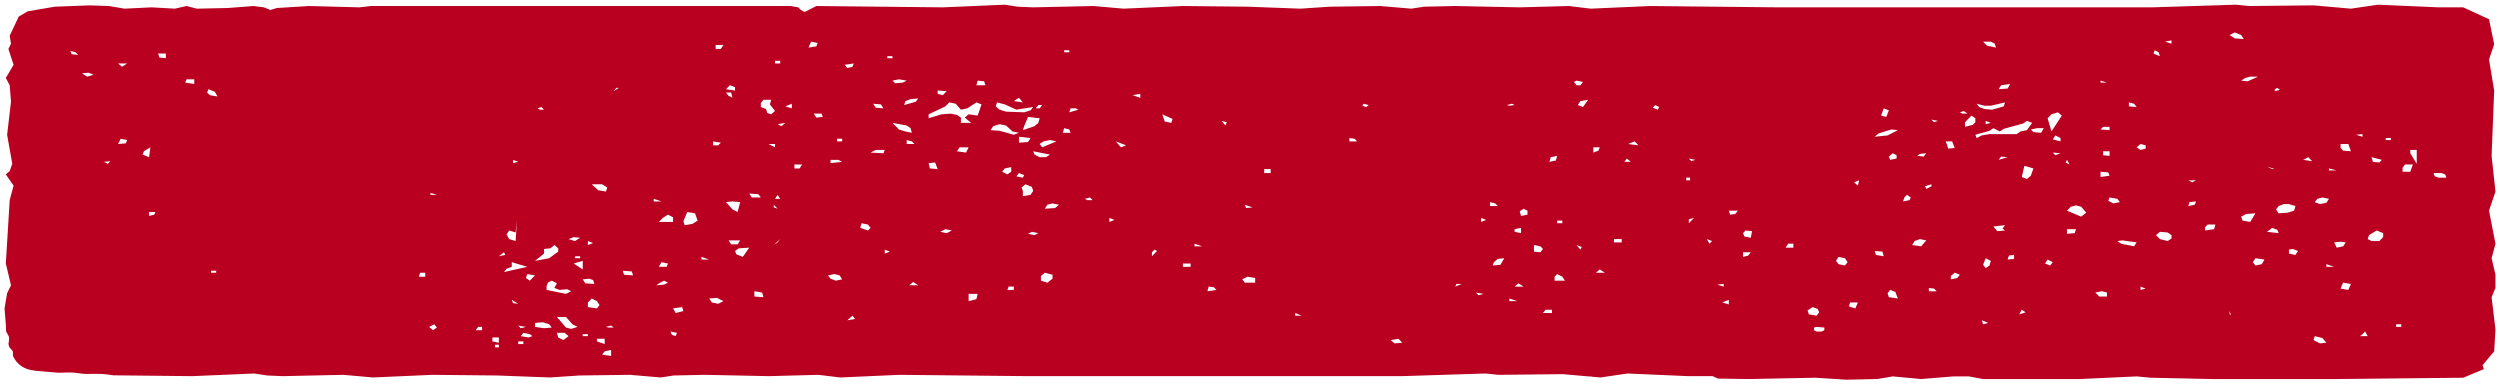 <?xml version="1.0" encoding="UTF-8"?> <svg xmlns="http://www.w3.org/2000/svg" width="448" height="69" viewBox="0 0 448 69" fill="none"> <path d="M446.031 37.755L447.187 34.324L446.494 27.935L446.956 16.223L446.031 10.662L446.956 7.941L446.031 3.445L441.405 1.316H437.011L426.141 0.842L421.284 1.552L414.577 0.961L403.012 1.079L400.7 0.842L385.666 1.316H318.594L295.697 1.079L285.059 1.552L281.127 1.079L272.338 1.316L260.774 1.079L255.223 1.197L252.91 1.552L247.359 1.079L238.339 1.197L233.02 1.552L223.537 1.197L211.973 1.079L201.334 1.552L196.015 1.079L185.145 1.316L182.369 1.197L180.056 0.842L168.955 1.316L146.289 1.079L144.208 2.144L143.514 1.789L143.051 1.316L141.663 1.079H66.497L64.415 1.316L55.395 1.079L49.613 1.434L48.457 1.789L47.3 1.316L45.45 1.079L40.824 1.434L35.274 1.552L33.423 1.079L31.342 1.552L27.179 1.316L22.322 1.552L19.546 1.079L16.077 0.961L9.833 1.197L4.976 2.025L3.357 2.972L1.738 6.403L1.969 7.823L1.506 8.769L2.431 11.608L1.044 13.975L1.738 15.276L1.969 18.234L1.275 24.149L2.2 29.355L1.738 30.657L1.044 31.248L2.431 33.259L1.738 35.862L1.044 47.22L1.969 51.124L1.275 52.544L0.812 55.265L1.044 58.105L1.095 59.36C1.097 59.375 1.1 59.39 1.102 59.406C1.272 59.788 1.605 60.156 1.637 60.555C1.659 60.829 1.595 61.101 1.553 61.373C1.539 61.461 1.524 61.551 1.517 61.641C1.548 61.745 1.575 61.849 1.594 61.953C1.617 62.039 1.645 62.126 1.671 62.212C1.944 62.587 2.436 62.889 2.308 63.321C2.289 63.384 2.312 63.817 2.423 64.013C2.849 64.761 3.481 65.605 4.753 66.086C5.758 66.466 7.154 66.509 8.346 66.61C9.039 66.668 9.734 66.723 10.423 66.794C10.584 66.81 12.535 66.705 13.253 66.775C14.016 66.85 14.752 67.004 15.536 67.01C16.374 67.017 17.205 66.97 18.044 67.005C18.82 67.037 19.572 67.127 20.305 67.258L34.464 67.406L45.566 66.932L47.879 67.287L50.654 67.406L61.524 67.169L66.844 67.642L77.483 67.169L89.047 67.287L98.529 67.642L103.849 67.287L112.869 67.169L118.42 67.642L120.732 67.287L126.283 67.169L137.847 67.406L146.636 67.169L150.568 67.642L161.207 67.169L184.104 67.406H251.176L266.209 66.932L268.522 67.169L280.086 67.05L284.77 67.464L285.059 67.451L285.332 67.513L286.793 67.642L291.65 66.932L302.52 67.406H306.915L307.868 67.844L313.506 67.924L325.302 67.688L330.852 68.043L336.403 67.924L339.179 67.451L344.267 67.924L350.049 67.451H352.824L355.368 67.924H372.714L382.891 67.451L385.435 67.688L396.305 67.924H418.74L441.405 67.688L445.106 66.15L444.875 65.44L446.956 62.955L447.187 59.051L446.494 53.254L447.187 51.597V49.231L446.494 46.273L447.187 43.671L446.031 37.755ZM12.839 9.716L12.608 9.124L13.533 9.361L13.996 9.834L12.839 9.716ZM15.615 13.738L14.689 13.147L15.846 13.028L16.771 13.383L15.615 13.738ZM19.315 29.355L18.621 29L19.778 28.882L19.315 29.355ZM22.553 25.688L21.165 25.806L21.628 24.859L22.784 25.096L22.553 25.688ZM21.859 11.963L21.165 11.372H22.784L21.859 11.963ZM25.791 27.107L26.947 26.397L26.716 28.172L25.56 27.699L25.791 27.107ZM27.641 38.465L26.716 38.702V37.992H27.872L27.641 38.465ZM29.723 10.425L28.566 10.307L28.335 9.597H29.723V10.425ZM34.811 15.04L33.192 14.803L33.423 14.211H34.811V15.04ZM38.743 48.876H37.818V48.521H38.743V48.876ZM37.586 17.051L37.124 16.578L37.355 15.986L38.511 16.459L38.974 17.288L37.586 17.051ZM138.888 10.899H139.813V11.372H138.888V10.899ZM130.793 15.276L131.718 15.631V16.223L130.099 15.986L130.793 15.276ZM131.024 16.578L131.256 17.524L130.562 17.169L130.099 16.578H131.024ZM127.786 25.333L129.174 25.569L128.712 26.042H127.786V25.333ZM119.692 38.465L120.617 38.938V39.767H118.073L118.767 39.057L119.692 38.465ZM107.896 33.023L108.821 33.614L108.59 34.324L107.202 34.087L106.046 33.023H107.896ZM105.352 43.197L106.277 43.552L105.352 43.907V43.197ZM106.509 50.888L104.89 50.769L104.427 50.059L105.583 49.941L106.277 50.178L106.509 50.888ZM102.808 42.488L103.964 42.606L103.039 43.197L101.883 42.843L102.808 42.488ZM103.964 45.919V46.273H103.039V45.919H103.964ZM101.652 51.834L102.345 52.189L101.42 52.662L97.951 51.952V51.243L98.182 50.651L98.876 50.296L99.801 50.769L99.339 51.597L100.264 51.952L101.652 51.834ZM97.026 19.18L97.489 19.654H96.795L96.332 19.417L97.026 19.18ZM97.489 45.445V44.617L98.645 44.499L99.339 43.907L100.033 44.499V45.09L98.414 46.273L95.87 46.747L97.489 45.445ZM91.938 28.645L92.863 29L91.938 29.237V28.645ZM91.244 41.304L92.4 41.659L92.632 39.53L92.4 43.197L91.244 42.843L90.781 42.014L91.244 41.304ZM76.21 49.586H75.054L75.285 48.876H76.21V49.586ZM77.598 59.169L76.904 58.578L77.829 58.105L78.292 58.696L77.598 59.169ZM77.136 34.916V34.561L78.292 34.916H77.136ZM86.387 59.169H85.231L85.693 58.578H86.387V59.169ZM89.394 62.245H88.7V61.772H89.394V62.245ZM89.394 61.417L88.237 61.181V60.471H89.394V61.417ZM90.319 45.209L90.55 45.682L89.394 45.919L90.319 45.209ZM90.781 48.166L91.707 47.812V46.983L94.482 47.812L90.319 48.758L90.781 48.166ZM95.87 49.35L94.944 50.296L94.251 49.823L94.482 49.113L95.87 49.35ZM91.707 53.727L92.863 54.437L91.938 54.319L91.707 53.727ZM94.251 58.578L93.325 58.815L92.863 58.341L94.251 58.578ZM93.788 61.654H92.863V61.181H93.788V61.654ZM94.713 60.471L93.325 60.234L93.788 59.643L94.944 59.879L95.407 60.234L94.713 60.471ZM97.489 58.815L95.87 58.578V57.868L97.257 57.75L98.414 58.105L98.876 58.696L97.489 58.815ZM100.958 60.944L100.033 60.471L99.801 59.643H101.189L101.883 60.234L100.958 60.944ZM102.345 58.933L101.42 58.696L99.801 56.803H101.42L102.577 58.105L103.502 58.578L102.345 58.933ZM102.808 47.22L104.427 46.747V48.285L102.808 47.22ZM105.352 60.234H104.427V59.879H105.352V60.234ZM105.352 54.2L106.046 53.49L106.971 53.964L107.434 54.674L106.971 55.265L105.352 55.029V54.2ZM106.971 60.707H108.359V61.654L106.971 61.181V60.707ZM109.515 63.783L107.896 63.547L108.359 62.955L109.515 62.719V63.783ZM109.053 58.696L108.59 58.578L109.515 58.341L109.978 58.696H109.053ZM109.978 16.341L110.44 15.749H110.903L109.978 16.341ZM111.828 49.231L111.597 48.521L113.216 48.64L113.447 49.35L111.828 49.231ZM117.147 35.626L118.535 36.099H117.147V35.626ZM118.998 51.006L117.61 51.124L118.304 50.651L118.998 50.296L119.692 50.651L118.998 51.006ZM119.46 47.812H118.073L118.535 46.983L119.692 47.22L119.46 47.812ZM121.079 60.234L120.385 59.998L120.154 59.406L121.311 59.643L121.079 60.234ZM121.079 56.093L120.617 55.265L122.236 55.029L122.467 55.738L121.079 56.093ZM124.086 40.121L122.698 40.358L122.467 39.648L123.161 37.992L124.549 38.228L125.011 39.53L124.086 40.121ZM125.705 46.51V46.037L127.093 46.51H125.705ZM128.712 54.437L127.555 54.2L127.093 53.49L128.48 53.372L129.637 53.964L128.712 54.437ZM129.174 8.769H128.249V8.059H129.637L129.174 8.769ZM131.256 36.099L132.643 36.217L132.181 37.992L131.256 37.519L130.099 36.217L131.256 36.099ZM130.562 43.079H132.643L132.181 43.789H131.024L130.562 43.079ZM133.106 46.037L131.95 45.564L131.718 44.972L132.412 44.499L134.262 44.381L133.106 46.037ZM134.262 34.679L135.881 34.797L136.344 35.389H134.725L134.262 34.679ZM135.188 53.136V52.189L136.575 52.426L136.807 53.254L135.188 53.136ZM137.269 19.535L136.344 19.18V18.471L136.807 17.879H138.194L137.963 18.707L138.888 19.89L138.194 20.482L137.5 20.245L137.269 19.535ZM137.732 25.806H138.888V26.397L137.732 25.806ZM138.657 36.69L139.351 37.4L138.657 37.164V36.69ZM139.351 43.434L138.657 43.907L139.813 42.843L139.351 43.434ZM138.888 35.626L139.351 34.916L139.813 35.626H138.888ZM140.044 22.611L139.351 22.256L140.738 22.02L140.044 22.611ZM141.895 19.417L140.738 19.062L141.895 18.589V19.417ZM143.282 30.183H142.357V29.473H143.745L143.282 30.183ZM190.695 9.006H191.62V9.361H190.695V9.006ZM188.151 25.096L189.308 25.333L186.764 26.397L186.301 25.806L186.995 25.333L188.151 25.096ZM186.07 18.826H186.764L186.301 19.417H185.607L186.07 18.826ZM186.301 21.192L186.07 22.02L185.376 22.611L183.294 23.321L183.526 22.611L184.219 20.955L186.301 21.192ZM184.682 24.741L184.219 25.451L182.6 25.569V24.504L184.682 24.741ZM182.6 17.524L183.294 18.352L181.675 18.116L182.6 17.524ZM178.669 18.352L180.056 18.707L182.138 19.654L185.145 19.18L184.682 19.772L183.526 20.127L180.288 20.009L179.131 19.654L178.437 19.062L178.669 18.352ZM168.03 16.223L169.649 16.341L168.955 17.051L168.03 16.814V16.223ZM162.479 14.448L161.785 14.803L160.397 14.921L159.935 14.448L161.091 14.211L162.479 14.448ZM159.01 10.07H159.935V10.425H159.01V10.07ZM157.853 18.707L158.316 19.417L156.928 19.299L156.466 18.589L157.853 18.707ZM145.133 7.941L145.364 7.468L146.52 7.704L146.289 8.296L144.901 8.532L145.133 7.941ZM146.289 21.073L145.827 20.363H147.214L147.445 20.955L146.289 21.073ZM149.758 50.296L148.833 49.941L148.371 49.35L149.527 49.113L150.452 49.35L150.915 50.059L149.758 50.296ZM148.833 29.237V28.645H150.221L150.915 29L148.833 29.237ZM150.915 25.333H149.99V24.859H150.915V25.333ZM152.996 11.372L152.765 11.963L151.84 12.2L151.377 11.608L152.996 11.372ZM151.84 57.395L152.765 56.566L153.228 57.158L151.84 57.395ZM155.54 41.304L154.153 40.831L154.384 40.003L155.54 40.24L156.003 40.831L155.54 41.304ZM156.003 27.344L156.928 26.871H158.547L158.316 27.462L156.003 27.344ZM158.547 45.445V44.736L159.472 45.09L158.547 45.445ZM161.091 23.203L159.935 22.02L162.479 22.493L163.173 22.966L163.404 23.794L162.248 23.558L161.091 23.203ZM162.479 25.096L163.404 25.333L163.867 25.806H162.479V25.096ZM162.941 51.124L163.635 50.533L164.56 51.124H162.941ZM164.098 18.234L162.016 18.826L162.248 18.116L163.173 17.761L164.56 17.642L164.098 18.234ZM166.642 30.183L166.411 29.237L167.567 29.119L168.03 30.302L166.642 30.183ZM169.649 41.778L168.492 41.541L169.417 41.068L170.574 41.304L169.649 41.778ZM171.499 27.107L171.961 26.397H173.58L173.118 27.344L171.499 27.107ZM174.968 53.609L173.58 53.964V52.662H175.199L174.968 53.609ZM175.199 20.718L173.58 20.482L172.887 21.073L174.043 22.02H172.193V21.073L171.499 20.6L170.342 20.363L168.723 20.482L166.411 21.192V20.482L169.417 19.062L170.111 18.352L171.268 18.589L172.193 19.654L173.349 19.417L174.968 18.352L175.893 18.707L175.199 20.718ZM174.968 15.276L175.199 14.448L176.356 14.566L176.587 15.276H174.968ZM181.675 51.952H180.519L180.75 51.361H181.675V51.952ZM179.594 30.775L180.056 30.183L181.213 29.947V30.775L180.519 31.248L179.594 30.775ZM179.131 23.44L177.512 23.321L177.975 22.611L179.131 22.256L180.288 22.493L181.444 23.558L182.6 23.794L181.675 24.149L179.131 23.44ZM182.6 31.012L183.526 31.366L183.294 31.84L182.138 31.603L182.6 31.012ZM183.294 35.152V34.206L183.063 33.614L183.757 33.023L184.913 33.496L185.145 34.206L184.682 34.916L183.294 35.152ZM185.376 42.133L184.219 41.896L184.913 41.541L186.07 41.778L185.376 42.133ZM185.376 27.699L185.145 27.107L188.151 27.699L187.457 28.172H186.301L185.376 27.699ZM188.614 49.941L187.689 50.651L186.532 50.296V49.468L187.226 48.876L188.614 49.231V49.941ZM189.076 37.282L187.226 37.4L187.689 36.69L188.614 36.454L189.77 36.69L189.076 37.282ZM190.464 23.794L190.695 22.966L191.62 23.203L191.852 23.794H190.464ZM191.62 20.127L191.852 19.417H192.777L193.239 19.654L191.62 20.127ZM194.858 35.862L194.396 35.626L195.321 35.389L195.784 35.862H194.858ZM224.463 37.164L223.306 37.282L223.075 36.69L224.463 37.164ZM198.79 39.767V39.057L199.715 39.411L198.79 39.767ZM200.872 26.397L199.947 25.333L201.797 26.042L200.872 26.397ZM204.341 17.524L202.953 17.051L204.341 16.814V17.524ZM206.423 45.919V45.209L206.885 44.736L207.348 44.972L206.423 45.919ZM209.892 22.02L208.735 21.783L208.273 20.482L210.123 21.31L209.892 22.02ZM213.361 47.812H211.973V47.22H213.361V47.812ZM214.055 44.144V43.671L215.443 44.144H214.055ZM216.368 52.189L216.599 51.361L217.524 51.479L217.987 51.952L216.368 52.189ZM219.606 22.493L218.912 21.665L219.837 21.902L219.606 22.493ZM224.925 50.651H223.075L222.612 50.059L223.537 49.586L224.925 49.823V50.651ZM227.701 31.012H226.544V30.302H227.701V31.012ZM232.095 56.566V56.093L233.251 56.566H232.095ZM241.809 25.333V24.741L242.734 24.859L243.196 25.333H241.809ZM244.815 19.18L244.122 18.944L244.353 18.589L245.278 18.826L244.815 19.18ZM249.904 61.536L249.21 60.944L250.597 60.707L251.291 61.417L249.904 61.536ZM277.889 28.172L279.045 27.935L278.814 28.764L277.657 29L277.889 28.172ZM279.97 39.53V40.003H279.045V39.53H279.97ZM260.774 51.361L261.005 50.888H261.93L260.774 51.361ZM264.937 52.899L264.474 52.426L265.862 52.662L264.937 52.899ZM265.4 39.767V39.057L266.325 39.411L265.4 39.767ZM267.018 36.217L267.944 36.454L268.406 36.927H267.018V36.217ZM268.869 47.457L267.481 47.575L267.712 46.983L268.406 46.392L269.563 46.273L268.869 47.457ZM270.95 18.589L271.413 18.826L270.488 18.944L270.025 18.826L270.95 18.589ZM272.569 40.831V41.778L271.413 41.541V41.068L272.569 40.831ZM270.488 53.964V53.49L271.875 53.964H270.488ZM271.413 51.361L272.107 50.769L273.032 51.361H271.413ZM273.726 38.465L272.569 38.702L272.338 37.873L273.032 37.4L273.726 37.755V38.465ZM274.882 45.09V43.907L276.038 44.144L276.501 44.617L276.038 45.209L274.882 45.09ZM278.12 56.093H276.501L276.964 55.502H278.12V56.093ZM278.583 50.296V49.586L279.045 49.113L279.97 49.586L280.433 50.296H278.583ZM282.514 14.448L283.671 14.685L283.208 15.276H282.514L282.052 14.685L282.514 14.448ZM283.208 44.736L282.514 43.907L283.44 44.262L283.208 44.736ZM283.671 19.18L282.746 18.826L283.208 18.116L284.596 17.879L283.671 19.18ZM285.521 26.397H286.677L286.446 26.989L285.521 27.344V26.397ZM285.984 48.876L286.677 48.285L287.603 48.876H285.984ZM290.609 43.434H289.222V42.843H290.609V43.434ZM291.072 29L291.534 28.409L292.228 29H291.072ZM291.766 25.806L292.922 25.333L293.616 26.042L291.766 25.806ZM297.085 19.654L296.16 19.299L296.623 18.826L297.316 19.18L297.085 19.654ZM302.173 32.313V31.84H302.867V32.313H302.173ZM302.636 40.003V39.293L303.561 39.057L302.636 40.003ZM303.099 28.882L302.636 28.409L303.792 28.645L303.099 28.882ZM306.336 43.671L305.874 42.843L306.799 43.197L306.336 43.671ZM307.724 51.006L308.881 50.888V51.361L307.724 51.006ZM309.806 54.555L308.649 54.2L309.806 53.727V54.555ZM310.962 38.347L310.037 38.465L309.806 37.755H311.425L310.962 38.347ZM313.275 45.8L312.35 46.037V45.209H313.738L313.275 45.8ZM313.738 42.606L312.581 42.369L312.35 41.778L312.812 41.304L313.969 41.423L313.738 42.606ZM381.503 18.352L382.428 18.589L382.891 19.18L381.503 19.062V18.352ZM376.415 14.448L377.571 14.803H376.415V14.448ZM376.878 22.73H378.034V23.321L376.415 23.203L376.878 22.73ZM378.034 27.107V27.935L376.878 27.817V27.107H378.034ZM376.415 30.775L377.803 30.893L378.034 31.485L376.415 31.721V30.775ZM358.606 15.276L360.225 15.04L359.763 15.868L358.144 15.986L358.606 15.276ZM356.756 7.468L357.45 7.823L357.681 8.532L356.062 8.178L355.368 7.468H356.756ZM355.6 18.944H356.756L359.3 18.352L359.069 19.062L356.987 19.654L355.6 19.535L354.674 19.18L354.212 18.589L355.6 18.944ZM356.756 22.02L355.831 22.256V21.665L356.756 22.02ZM344.035 27.581L345.192 27.462L344.729 28.054L343.573 27.935L344.035 27.581ZM337.56 19.417L338.485 19.772L338.022 20.955L337.097 20.718L337.56 19.417ZM321.37 44.381H319.982L320.445 43.671H321.37V44.381ZM323.914 55.62L324.839 55.029L325.764 55.383L325.995 55.975L325.533 56.566L324.145 56.33L323.914 55.62ZM326.921 59.169L326.458 59.406H325.533L325.07 59.169V58.696L325.533 58.578L326.921 58.696V59.169ZM330.621 47.575L329.465 47.338L329.002 46.747L329.465 46.037L330.621 46.273L331.084 46.983L330.621 47.575ZM332.471 55.265L331.315 54.91L331.546 54.2H332.934L332.471 55.265ZM332.934 33.259L332.24 32.668L333.165 32.313L332.934 33.259ZM336.172 45.682L335.941 44.972L337.328 45.09L337.56 45.919L336.172 45.682ZM338.485 53.254L338.253 52.544L338.716 51.952L339.641 52.307L340.104 53.49L338.485 53.254ZM338.485 28.054L339.179 27.462L339.872 27.817V28.409L338.716 28.645L338.485 28.054ZM338.253 24.268L335.941 24.504L336.634 23.913L338.947 23.203L340.104 23.321L338.253 24.268ZM342.185 35.862L341.029 36.099L341.26 35.389L341.723 34.916L342.416 35.389L342.185 35.862ZM344.267 44.144L342.648 43.907L343.11 43.197L344.035 42.843L345.192 43.079L344.267 44.144ZM344.961 33.378L346.117 33.023V33.378L345.192 33.851L344.961 33.378ZM345.654 52.189V51.597L346.58 51.716L347.042 52.189H345.654ZM346.58 21.902L346.117 21.428L347.273 21.665L346.58 21.902ZM348.892 25.924L348.661 25.333H349.818L350.28 26.516L349.124 26.634L348.892 25.924ZM350.743 49.823L349.586 50.059V49.468L350.28 48.876L351.205 49.231L350.743 49.823ZM351.205 20.127L351.899 19.89L352.593 20.363H351.668L351.205 20.127ZM352.13 22.73V21.902L353.287 20.718L353.981 21.192V21.902L353.518 22.375L352.13 22.73ZM355.368 58.105L355.137 57.395L356.293 57.868L355.368 58.105ZM356.525 47.575L355.831 48.048L355.368 47.457L355.831 46.273L356.756 46.747L356.525 47.575ZM359.3 41.304L357.912 41.423L357.219 40.595L358.144 40.476L359.3 40.358L358.838 40.95L359.3 41.304ZM358.144 28.645L358.606 28.054L359.763 28.172L358.144 28.645ZM360.919 46.392L359.763 46.51L359.994 45.8L360.919 45.682V46.392ZM356.525 24.031L355.137 24.268L354.212 24.741L353.981 24.149L356.525 23.44L357.219 22.966L358.375 23.558L359.069 23.085L362.538 22.138L363.232 21.665L364.157 22.02L363.232 23.321L362.076 23.558L361.382 24.031H356.525ZM361.844 56.33L362.307 55.502L363.001 55.975L361.844 56.33ZM363.926 31.485L363.232 32.076L362.307 31.721L362.769 29.71L364.388 30.183L363.926 31.485ZM365.776 23.794L364.388 23.676L363.926 23.203L365.082 22.966H366.239L365.776 23.794ZM367.395 47.575L366.47 47.22L366.932 46.51L367.858 46.983L367.395 47.575ZM368.32 27.817L367.858 27.344L369.245 27.462L368.32 27.817ZM369.245 25.333L367.858 24.978L368.32 24.268L369.245 24.741V25.333ZM367.626 23.558L366.932 21.192L367.626 20.482L368.783 20.127L369.477 20.718L367.626 23.558ZM370.402 28.645L370.864 29.473L370.17 29.119L370.402 28.645ZM371.789 41.778L370.402 41.896V41.068H372.021L371.789 41.778ZM372.946 38.82L370.402 37.755L371.096 37.045L372.021 36.809L372.946 37.045L373.871 38.11L372.946 38.82ZM377.571 53.136H376.184L375.49 52.426L376.646 52.189L377.571 52.426V53.136ZM377.803 35.98L378.034 35.389L379.422 35.626L379.884 36.217L378.728 36.454L377.803 35.98ZM382.428 44.144L380.116 43.671L379.422 43.197L380.347 43.079L382.891 43.434L382.428 44.144ZM383.585 51.952V51.361L384.51 51.716L383.585 51.952ZM384.51 26.634L383.585 26.871L382.891 26.397L383.585 25.806L384.51 26.042V26.634ZM417.352 30.183L418.74 30.538H417.352V30.183ZM415.27 35.626L416.195 35.389L417.352 35.626L416.889 36.335L415.733 36.572L414.808 36.217L415.27 35.626ZM407.638 15.986L408.101 15.749L408.563 16.104L407.638 16.341V15.986ZM407.638 30.302H407.176L406.25 29.828L407.638 30.302ZM403.244 13.738H404.631L402.781 14.566L401.625 14.448L402.319 13.975L403.244 13.738ZM386.129 9.006L386.823 9.361L387.054 10.07L385.898 9.597L386.129 9.006ZM389.135 42.724L388.442 43.197L387.054 42.843L386.36 42.133L387.054 41.541L388.442 41.659L389.135 42.133V42.724ZM389.135 7.823L387.979 7.468L389.135 7.231V7.823ZM393.299 36.69L392.142 36.927L392.373 36.217L393.53 36.099L393.299 36.69ZM392.836 32.668L392.142 32.313H393.53L392.836 32.668ZM396.768 41.068L395.149 41.304V40.713L395.611 40.24H396.999L396.768 41.068ZM399.543 56.33V55.738L399.775 56.448L399.543 56.33ZM399.543 6.285L400.468 5.811L401.625 6.285L402.087 6.994L400.468 6.876L399.543 6.285ZM401.856 39.53L401.625 38.82L402.55 38.347L404.169 38.228L403.244 39.767L401.856 39.53ZM405.325 47.338L404.169 47.575L403.706 46.983L404.169 46.273L405.788 46.51L405.325 47.338ZM406.25 41.541L407.176 40.831L408.101 41.186L408.332 41.778L406.25 41.541ZM408.332 38.228L407.869 37.519L408.332 36.927L409.257 36.572H410.182L411.339 36.927L411.107 37.755L409.951 38.11L408.332 38.228ZM411.339 45.682L410.182 45.445V44.736L410.876 44.617L411.801 44.972L411.339 45.682ZM412.726 28.645L413.651 28.172L414.345 28.882L412.726 28.645ZM415.733 61.536L414.577 60.944L414.808 60.234L416.195 60.589L416.889 61.417L415.733 61.536ZM416.889 47.812V47.338L418.277 47.812H416.889ZM418.277 43.434L419.433 43.316L420.359 43.434L419.896 44.144L418.74 44.381L418.277 43.434ZM420.821 51.952L419.433 51.716L419.665 51.124L419.896 50.651L421.284 50.888L420.821 51.952ZM419.896 26.989L419.433 26.516V25.806H420.821L421.284 27.107L419.896 26.989ZM426.835 28.645L426.372 29.119L425.216 29L424.984 28.172L426.835 28.645ZM423.365 24.031V24.504L422.209 24.149L423.365 24.031ZM422.903 60.234L423.365 59.879L423.828 59.406L424.29 60.234H422.903ZM427.066 42.488L426.372 43.197H424.984L424.29 42.843L424.522 42.133L425.909 41.304L427.066 41.778V42.488ZM428.454 25.096H427.528V24.741H428.454V25.096ZM430.304 58.578H429.379V58.105H430.304V58.578ZM431.923 30.775H430.535V30.065L430.998 29.473H432.385L431.923 30.775ZM433.079 29.355L431.923 27.462V26.871H433.079V29.355ZM437.011 31.84L436.317 31.603L436.086 31.012H437.474L438.167 31.248L438.399 31.84H437.011Z" fill="#BA0020"></path> </svg> 